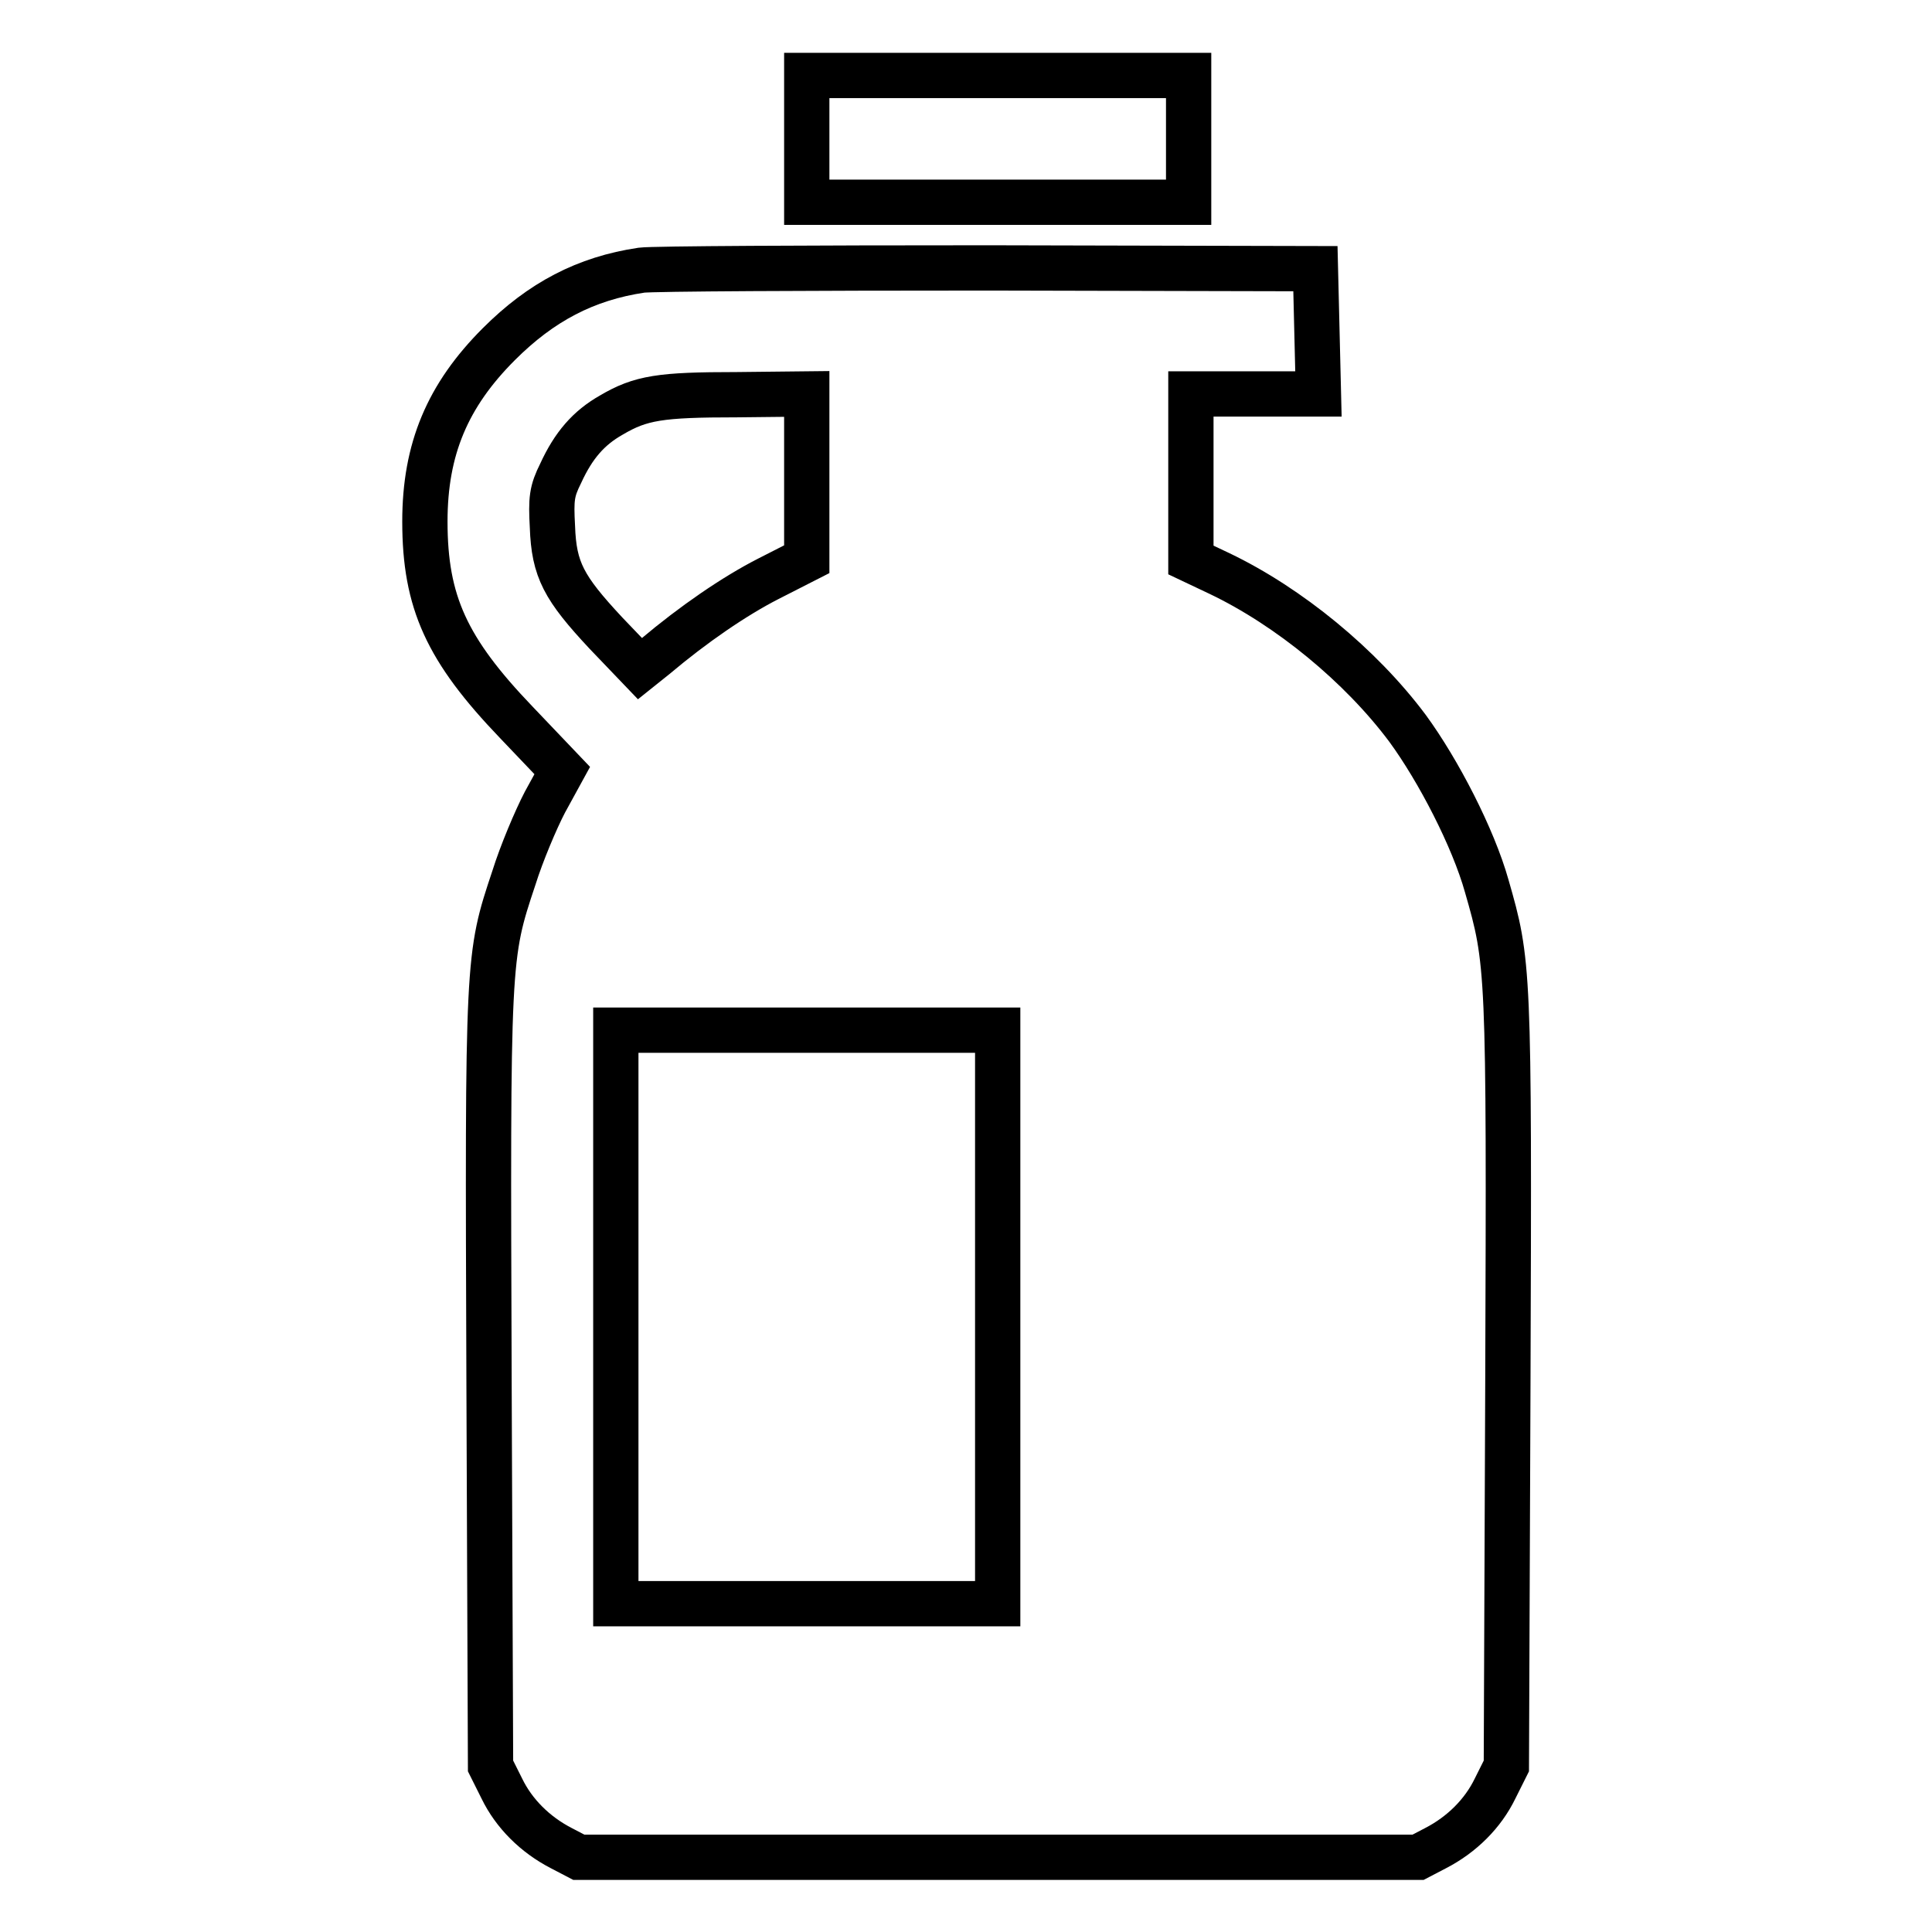 <?xml version="1.0" encoding="utf-8"?>
<!-- Svg Vector Icons : http://www.onlinewebfonts.com/icon -->
<!DOCTYPE svg PUBLIC "-//W3C//DTD SVG 1.1//EN" "http://www.w3.org/Graphics/SVG/1.1/DTD/svg11.dtd">
<svg version="1.1" xmlns="http://www.w3.org/2000/svg" xmlns:xlink="http://www.w3.org/1999/xlink" x="0px" y="0px" viewBox="0 0 256 256" enable-background="new 0 0 256 256" xml:space="preserve">
<g><g><g><path stroke-width="6" fill-opacity="0" stroke="#000000"  d="M106.9,18.4v8.4h25.3h25.3v-8.4V10h-25.3h-25.3V18.4z"/><path stroke-width="6" fill-opacity="0" stroke="#000000"  d="M85,35.8c-7.4,1.1-13.3,4.2-18.9,9.8c-6.8,6.8-9.8,13.9-9.8,23.5c0,10.7,2.9,17,12.1,26.6l6.1,6.4l-2.3,4.2c-1.2,2.3-3.1,6.8-4.1,10c-3.5,10.5-3.5,10.4-3.3,66.9l0.2,50.8l1.5,3c1.6,3.3,4.4,6.1,7.9,7.9l2.3,1.2h55.6h55.6l2.3-1.2c3.5-1.8,6.3-4.6,7.9-7.9l1.5-3l0.2-50.8c0.2-55.1,0.1-55.7-2.8-65.8c-1.8-6.4-6.4-15.3-10.5-20.9c-6.2-8.3-15.7-16.1-24.9-20.5l-3.8-1.8v-11v-11h8.4h8.5l-0.2-8.3l-0.2-8.3l-43.2-0.1C107.1,35.5,86.5,35.6,85,35.8z M106.9,63.1v11l-5.1,2.6c-4.5,2.3-9.9,6-15,10.3l-2,1.6l-4.5-4.7c-5.6-6-6.9-8.4-7.1-14.1c-0.2-3.7-0.1-4.7,1.1-7.1C76,59,78,56.7,81,55c3.9-2.3,6.5-2.7,16.6-2.7l9.3-0.1L106.9,63.1L106.9,63.1z M132.2,174.5v38h-25.3H81.6v-38v-38h25.3h25.3V174.5L132.2,174.5z"/></g></g></g>
</svg>